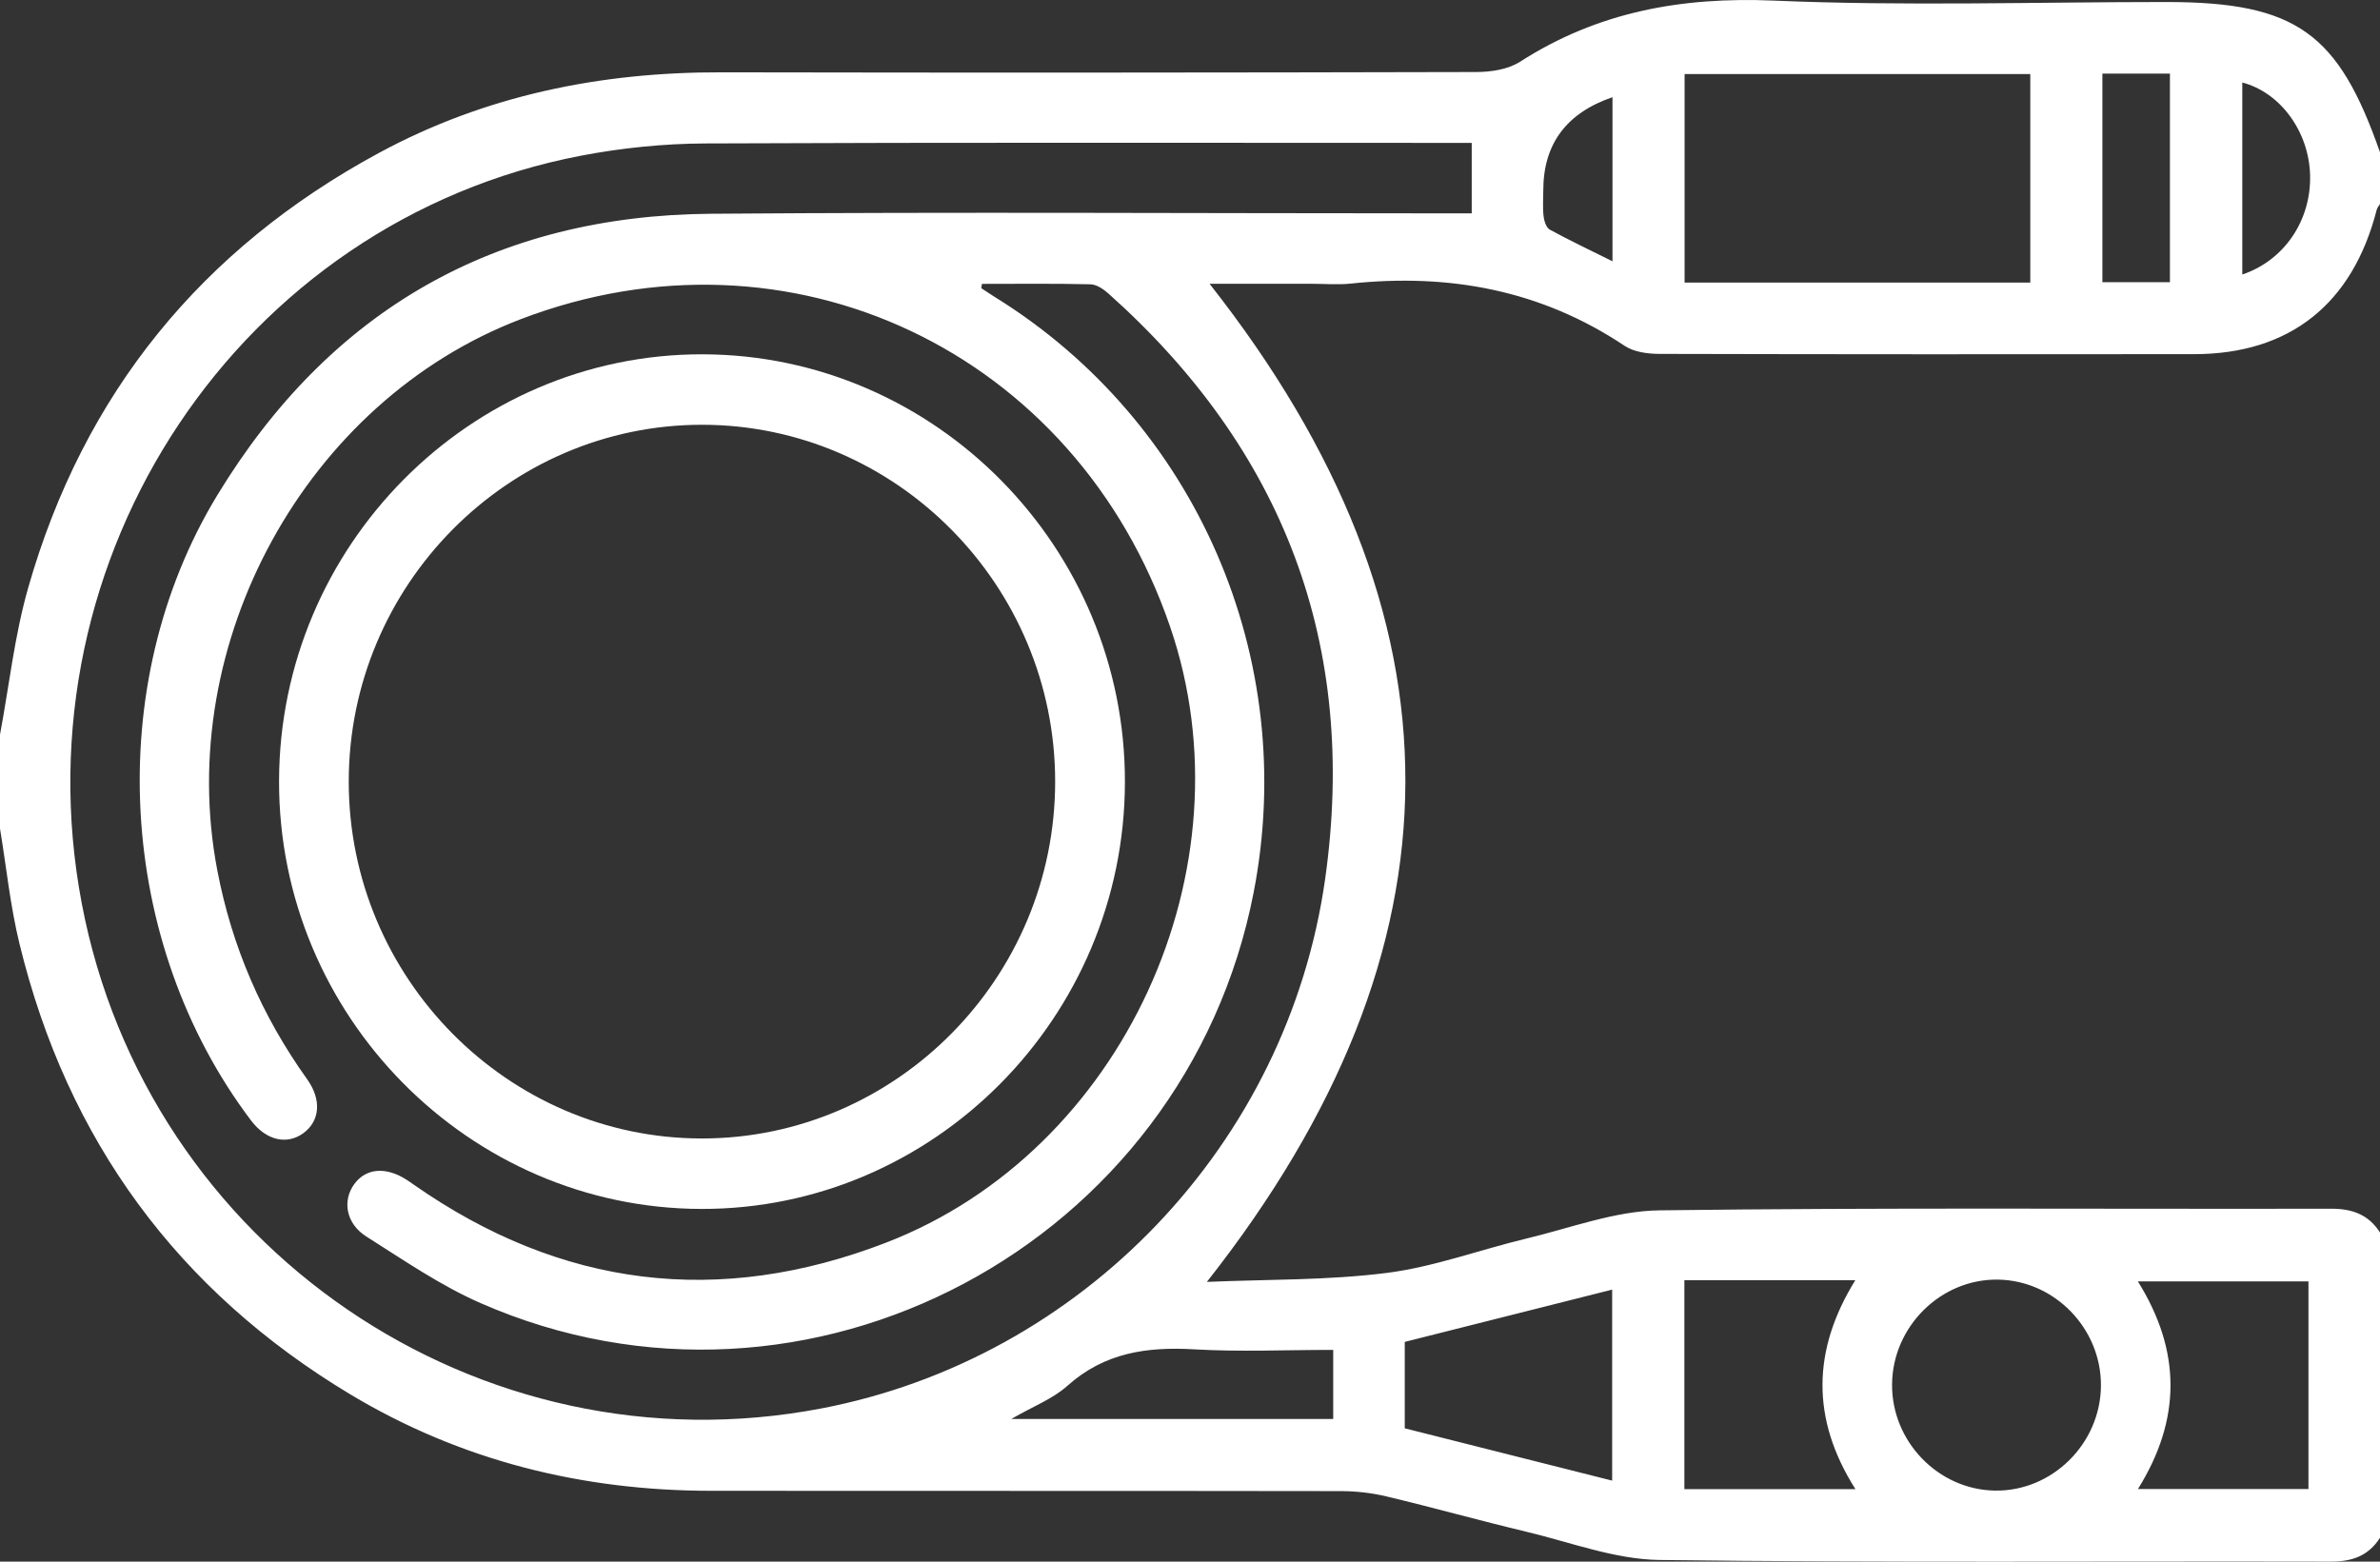 <svg width="64" height="42" viewBox="0 0 64 42" fill="none" xmlns="http://www.w3.org/2000/svg">
<rect x="0" y="0" width="64" height="42" fill="#333333" stroke="none"/>
<g clip-path="url(#clip0_5575_1964)">
<path d="M64 41.358C63.689 41.845 63.249 42 62.678 41.999C56.66 41.985 50.641 42.032 44.624 41.955C43.425 41.939 42.229 41.478 41.039 41.194C39.785 40.895 38.542 40.546 37.288 40.247C36.888 40.151 36.468 40.103 36.056 40.103C30.413 40.094 24.77 40.1 19.126 40.095C15.665 40.093 12.402 39.292 9.415 37.498C4.785 34.714 1.81 30.669 0.524 25.382C0.276 24.368 0.171 23.318 -8.61781e-07 22.285C-8.98604e-07 21.443 -9.35426e-07 20.6 -9.72193e-07 19.759C0.246 18.442 0.391 17.094 0.757 15.812C2.25 10.573 5.438 6.685 10.182 4.117C13.049 2.565 16.144 1.939 19.384 1.945C26.152 1.958 32.921 1.954 39.691 1.937C40.089 1.937 40.549 1.869 40.873 1.662C42.968 0.316 45.219 -0.088 47.694 0.016C51.208 0.167 54.733 0.054 58.251 0.054C61.77 0.054 62.883 0.907 64 4.096L64 5.485C63.97 5.538 63.925 5.587 63.911 5.644C63.261 8.178 61.572 9.523 59.002 9.525C54.214 9.53 49.425 9.53 44.635 9.518C44.316 9.518 43.941 9.471 43.686 9.3C41.436 7.798 38.966 7.348 36.324 7.627C35.974 7.664 35.616 7.632 35.263 7.632L32.526 7.632C39.572 16.585 39.546 25.47 32.454 34.476C34.074 34.407 35.696 34.437 37.289 34.235C38.557 34.074 39.788 33.613 41.041 33.312C42.231 33.028 43.428 32.567 44.626 32.552C50.642 32.473 56.661 32.521 62.679 32.508C63.25 32.506 63.689 32.662 64 33.148L64 41.358ZM26.406 7.633L26.387 7.75C26.509 7.829 26.629 7.912 26.753 7.989C32.167 11.34 34.935 17.704 33.712 23.999C31.871 33.479 21.706 38.898 12.924 35.047C11.845 34.575 10.854 33.89 9.851 33.256C9.3 32.908 9.2 32.29 9.529 31.843C9.841 31.418 10.37 31.372 10.922 31.722C10.992 31.766 11.061 31.815 11.129 31.863C15.09 34.632 19.331 35.155 23.824 33.422C30.195 30.964 33.694 23.35 31.464 16.852C28.924 9.448 21.241 5.812 13.996 8.587C8.234 10.793 4.673 17.289 5.843 23.405C6.237 25.468 7.045 27.327 8.258 29.024C8.662 29.59 8.596 30.158 8.154 30.479C7.707 30.802 7.151 30.666 6.75 30.134C3.14 25.358 2.745 18.423 5.841 13.322C8.873 8.327 13.332 5.794 19.116 5.749C25.699 5.698 32.281 5.738 38.864 5.738L39.576 5.738L39.576 3.843C39.403 3.843 39.279 3.843 39.155 3.843C32.426 3.843 25.698 3.828 18.97 3.858C17.852 3.863 16.719 3.977 15.62 4.188C6.452 5.947 0.437 14.979 2.197 24.289C3.949 33.549 12.869 39.645 22.085 37.88C29.096 36.538 34.625 30.779 35.634 23.64C36.524 17.343 34.513 12.09 29.799 7.888C29.668 7.772 29.485 7.65 29.323 7.646C28.35 7.623 27.378 7.635 26.405 7.635L26.406 7.633ZM54.596 1.992L45.3 1.992L45.3 7.599L54.596 7.599L54.596 1.992ZM50.879 37.237C50.87 38.772 52.121 40.063 53.641 40.089C55.182 40.117 56.487 38.826 56.496 37.266C56.505 35.732 55.254 34.441 53.734 34.415C52.193 34.387 50.888 35.678 50.879 37.237ZM45.294 34.43L45.294 40.05L49.894 40.05C48.691 38.154 48.736 36.298 49.891 34.43L45.294 34.43ZM57.491 40.047L62.076 40.047L62.076 34.463L57.489 34.463C58.666 36.348 58.651 38.186 57.491 40.047ZM43.352 39.821L43.352 34.684C41.475 35.157 39.633 35.622 37.775 36.09L37.775 38.414C39.633 38.883 41.475 39.348 43.352 39.821ZM35.851 36.305C34.56 36.305 33.331 36.361 32.11 36.29C30.841 36.216 29.699 36.379 28.703 37.271C28.309 37.624 27.781 37.823 27.196 38.162L35.851 38.162L35.851 36.305ZM58.351 1.979L56.535 1.979L56.535 7.59L58.351 7.59L58.351 1.979ZM60.297 2.22L60.297 7.383C61.431 7.001 62.151 5.923 62.12 4.711C62.09 3.543 61.325 2.488 60.297 2.219L60.297 2.22ZM43.361 2.614C42.12 3.039 41.5 3.875 41.5 5.124C41.5 5.355 41.481 5.587 41.508 5.815C41.523 5.942 41.579 6.123 41.674 6.175C42.212 6.469 42.767 6.732 43.361 7.027L43.361 2.614Z" fill="white"/>
<path d="M7.504 21.003C7.518 14.681 12.646 9.515 18.895 9.529C25.151 9.543 30.264 14.726 30.25 21.04C30.236 27.362 25.108 32.528 18.859 32.514C12.603 32.5 7.49 27.317 7.504 21.003ZM18.876 11.424C13.653 11.424 9.379 15.743 9.378 21.021C9.378 26.299 13.651 30.618 18.875 30.619C24.099 30.619 28.373 26.3 28.374 21.022C28.374 15.744 24.1 11.424 18.876 11.424Z" fill="white"/>
</g>
<defs>
<clipPath id="clip0_5575_1964">
<rect width="42" height="64" fill="white" transform="translate(0 42) rotate(-90)"/>
</clipPath>
</defs>
</svg>
